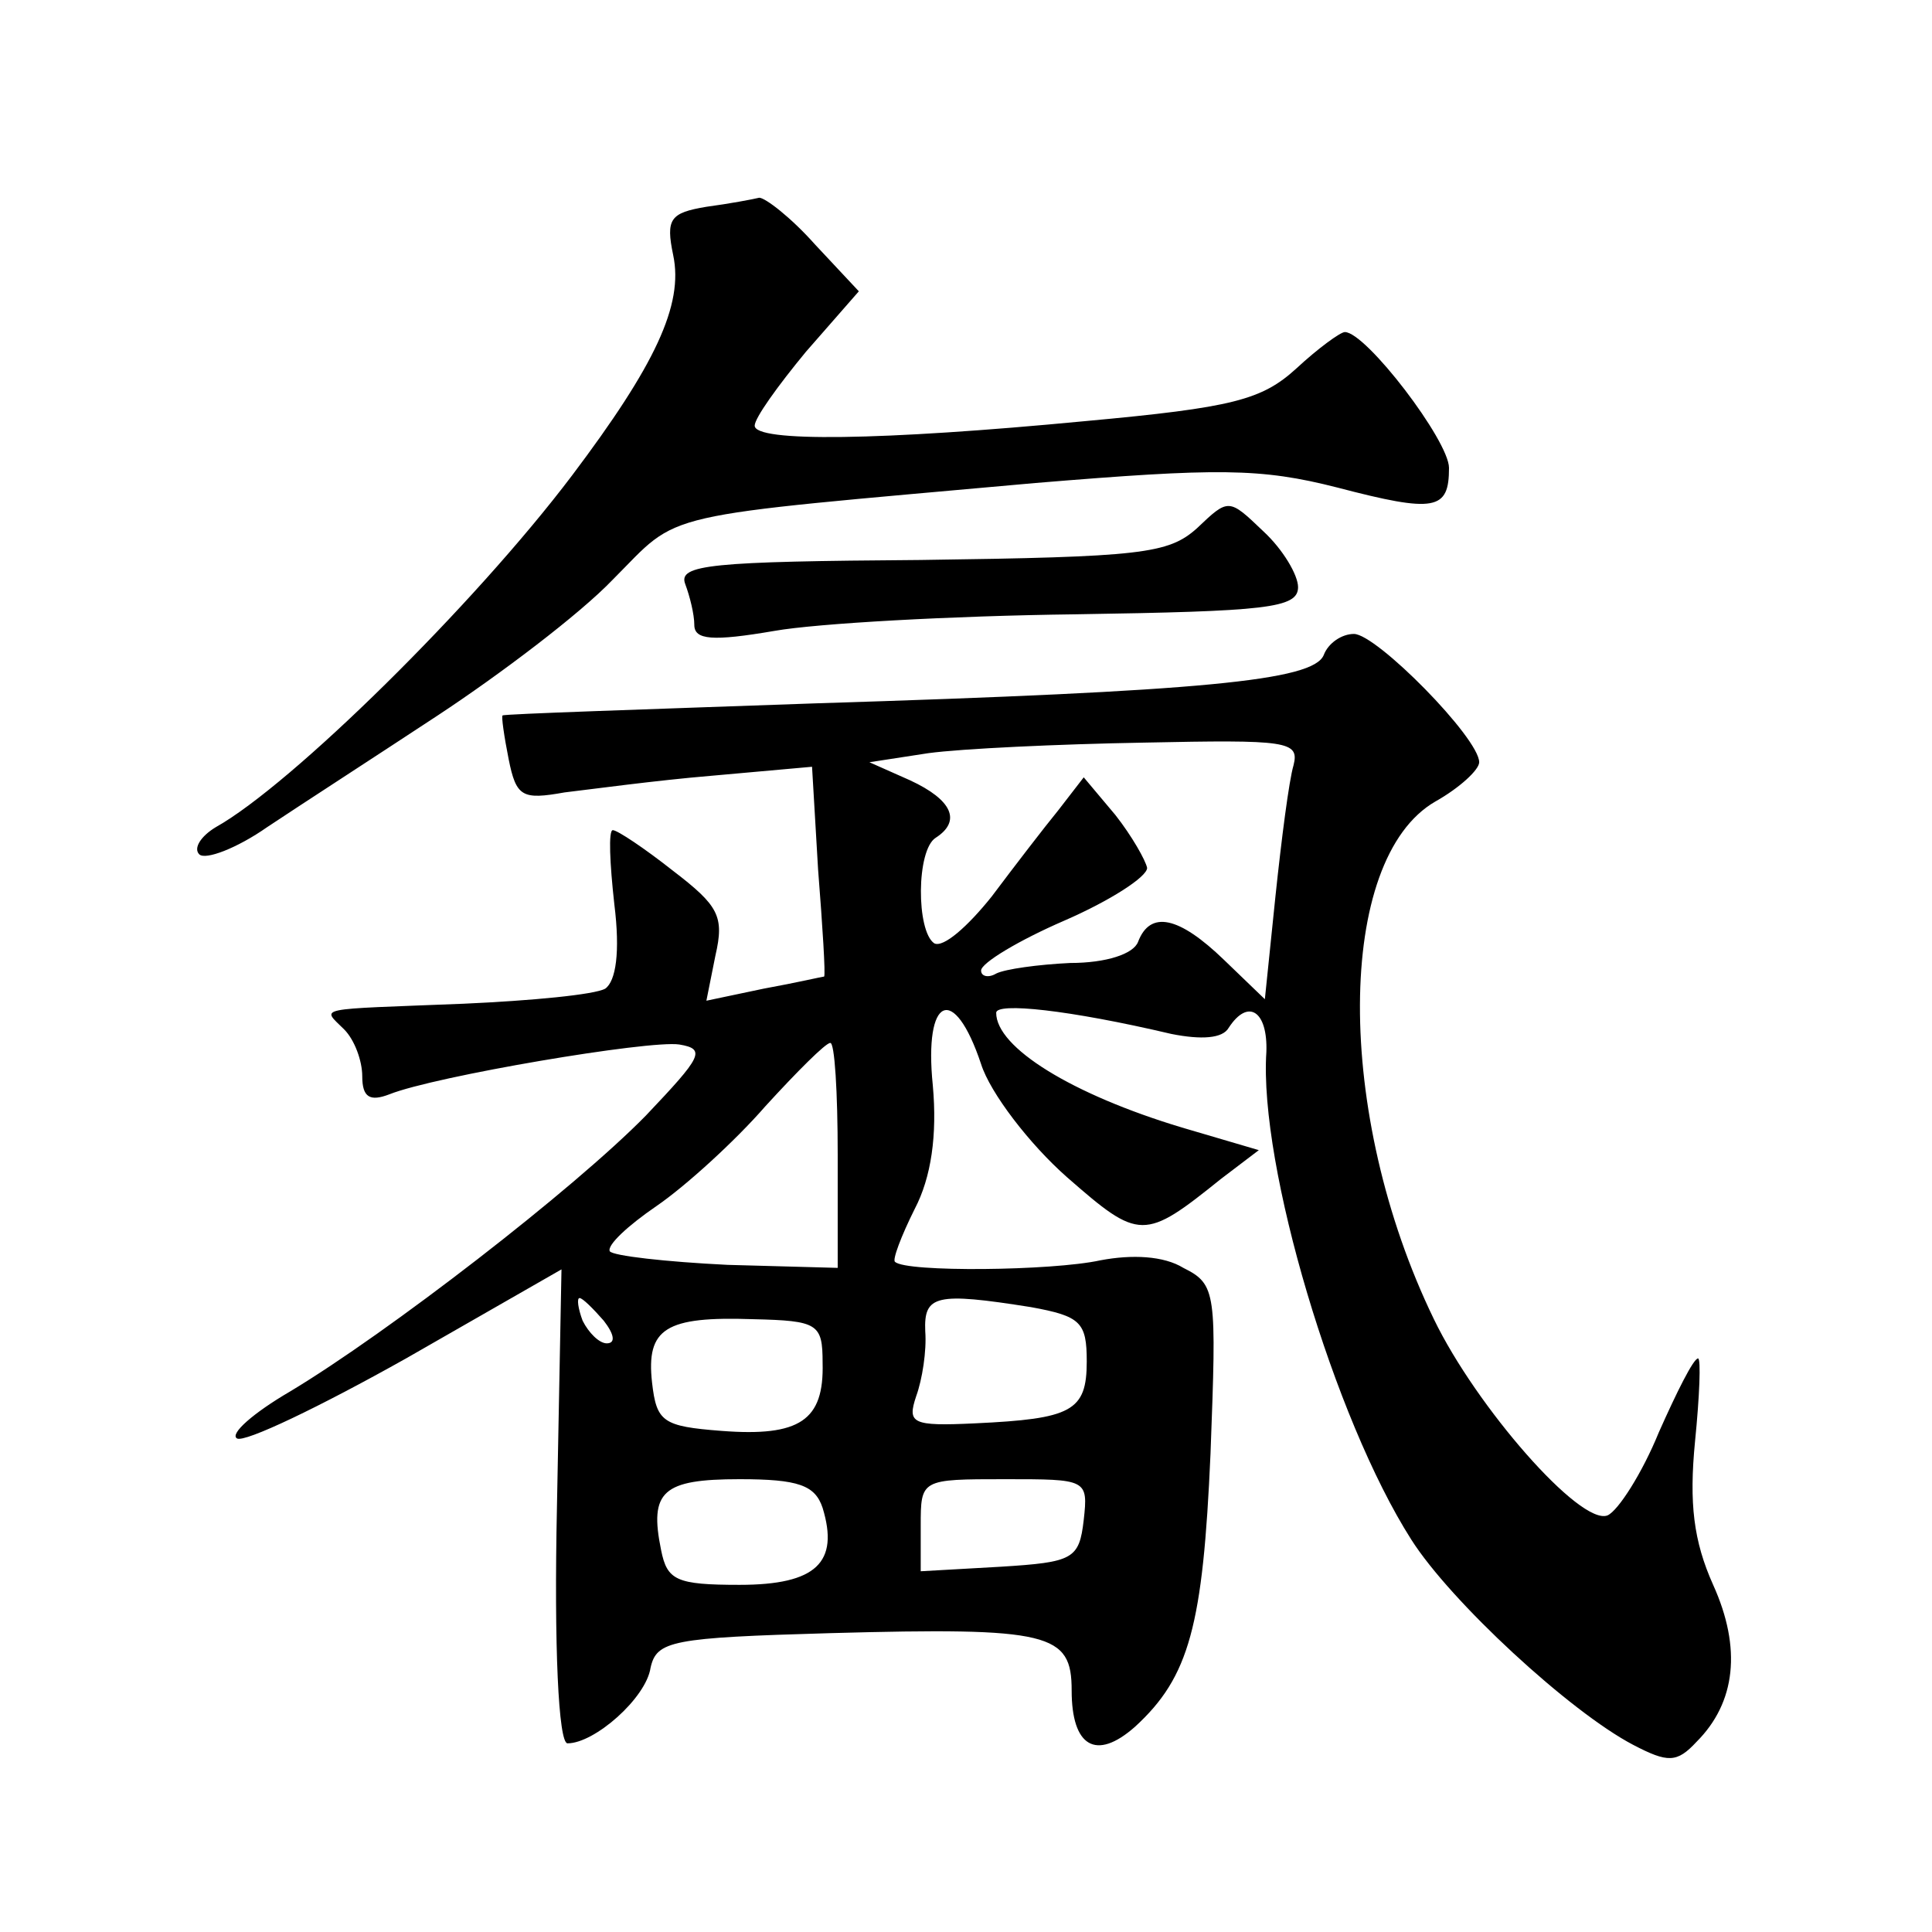<?xml version="1.0" standalone="no"?>
<!DOCTYPE svg PUBLIC "-//W3C//DTD SVG 20010904//EN"
 "http://www.w3.org/TR/2001/REC-SVG-20010904/DTD/svg10.dtd">
<svg version="1.0" xmlns="http://www.w3.org/2000/svg"
 width="128pt" height="128pt" viewBox="0 0 128 128"
 preserveAspectRatio="xMidYMid meet">
<g transform="translate(0,128) scale(0.1,-0.1)"
fill="#0" stroke="none">
<path d="M468 1143 c-24 -4 -27 -8 -22 -32 7 -33 -12 -73 -67 -146 -65 -86 -186
-205 -236 -233 -10 -6 -15 -14 -11 -18 4 -4 25 4 45 18 21 14 72 47 113 74 41 27
94 67 116 90 46 46 24 41 280 64 121 10 149 10 200 -3 65 -17 74 -15 74 13 0 18
-55 90 -69 90 -3 0 -18 -11 -32 -24 -23 -21 -42 -26 -140 -35 -136 -13 -219 -14
-219 -3 0 5 15 26 34 49 l35 40 -29 31 c-16 18 -33 31 -37 31 -4 -1 -20 -4 -35
-6z M793 930 c-19 -17 -37 -19 -183 -21 -139 -1 -161 -3 -156 -16 3 -8 6 -20 6
-27 0 -10 12 -11 53 -4 28 5 118 10 199 11 127 2 148 4 148 18 0 8 -10 25 -23 37
-23 22 -23 22 -44 2z M877 846 c-7 -17 -80 -24 -337 -32 -113 -4 -206 -7 -207 -8
-1 0 1 -14 4 -29 5 -25 9 -27 37 -22 17 2 61 8 97 11 l67 6 4 -68 c3 -38 5 -70
4 -71 -1 0 -18 -4 -40 -8 l-38 -8 6 30 c6 26 2 33 -28 56 -19 15 -37 27 -40 27
-3 0 -2 -22 1 -49 4 -32 1 -51 -6 -56 -7 -4 -49 -8 -94 -10 -100 -4 -94 -2 -79
-17 7 -7 12 -21 12 -31 0 -14 5 -17 18 -12 30 12 172 36 192 33 18 -3 15 -8 -22
-47 -48 -49 -171 -144 -236 -183 -24 -14 -40 -28 -35 -31 5 -3 55 21 112 53 l103
59 -3 -157 c-2 -93 1 -157 7 -157 18 0 52 30 55 50 4 18 14 20 119 23 146 4 160
0 160 -38 0 -37 16 -47 42 -24 36 33 45 67 50 181 4 107 4 112 -18 123 -13 8 -34
9 -55 5 -32 -7 -129 -8 -136 -1 -2 1 4 17 13 35 11 21 15 49 12 82 -6 59 14 68
32 14 6 -19 32 -53 57 -75 48 -42 51 -42 102 -1 l25 19 -51 15 c-73 22 -123 53
-123 76 0 7 48 2 116 -14 20 -4 34 -3 38 4 13 20 26 11 25 -16 -5 -75 45 -243 96
-323 26 -41 105 -114 147 -136 23 -12 29 -12 42 2 26 26 30 62 11 104 -13 29 -16
54 -12 95 3 30 4 55 2 55 -3 0 -14 -22 -26 -49 -11 -27 -27 -52 -34 -55 -18 -7
-87 72 -115 130 -66 136 -65 305 1 343 16 9 29 21 29 26 0 16 -68 85 -83 85 -8
0 -17 -6 -20 -14z m-20 -73 c-3 -10 -8 -49 -12 -87 l-7 -68 -27 26 c-30 29 -49
33 -57 12 -3 -8 -21 -14 -45 -14 -21 -1 -43 -4 -49 -7 -5 -3 -10 -2 -10 2 0 5 25
20 55 33 30 13 55 29 55 35 -1 5 -10 21 -21 35 l-21 25 -17 -22 c-9 -11 -29 -37
-44 -57 -16 -20 -32 -34 -38 -31 -12 8 -12 62 1 70 17 11 11 25 -17 38 l-27 12
39 6 c22 3 86 6 143 7 95 2 103 1 99 -15z m-302 -258 l0 -75 -73 2 c-41 2 -76 6
-78 9 -2 4 12 17 31 30 19 13 52 43 72 66 21 23 40 42 43 42 3 1 5 -33 5 -74z m-155
-110 c7 -9 8 -15 2 -15 -5 0 -12 7 -16 15 -3 8 -4 15 -2 15 2 0 9 -7 16 -15z m283
9 c33 -6 37 -10 37 -36 0 -33 -10 -38 -74 -41 -42 -2 -45 0 -39 18 4 11 7 30 6
43 -1 24 7 26 70 16z m-138 -37 c1 -38 -15 -49 -67 -45 -39 3 -43 6 -46 32 -4 36
9 44 67 42 43 -1 46 -3 46 -29z m0 -96 c11 -36 -4 -51 -55 -51 -42 0 -48 3 -52
23 -8 39 1 47 52 47 39 0 50 -4 55 -19z m173 -8 c-3 -26 -7 -28 -55 -31 l-53 -3
0 30 c0 31 0 31 56 31 54 0 55 0 52 -27z"/>
</g>
</svg>
